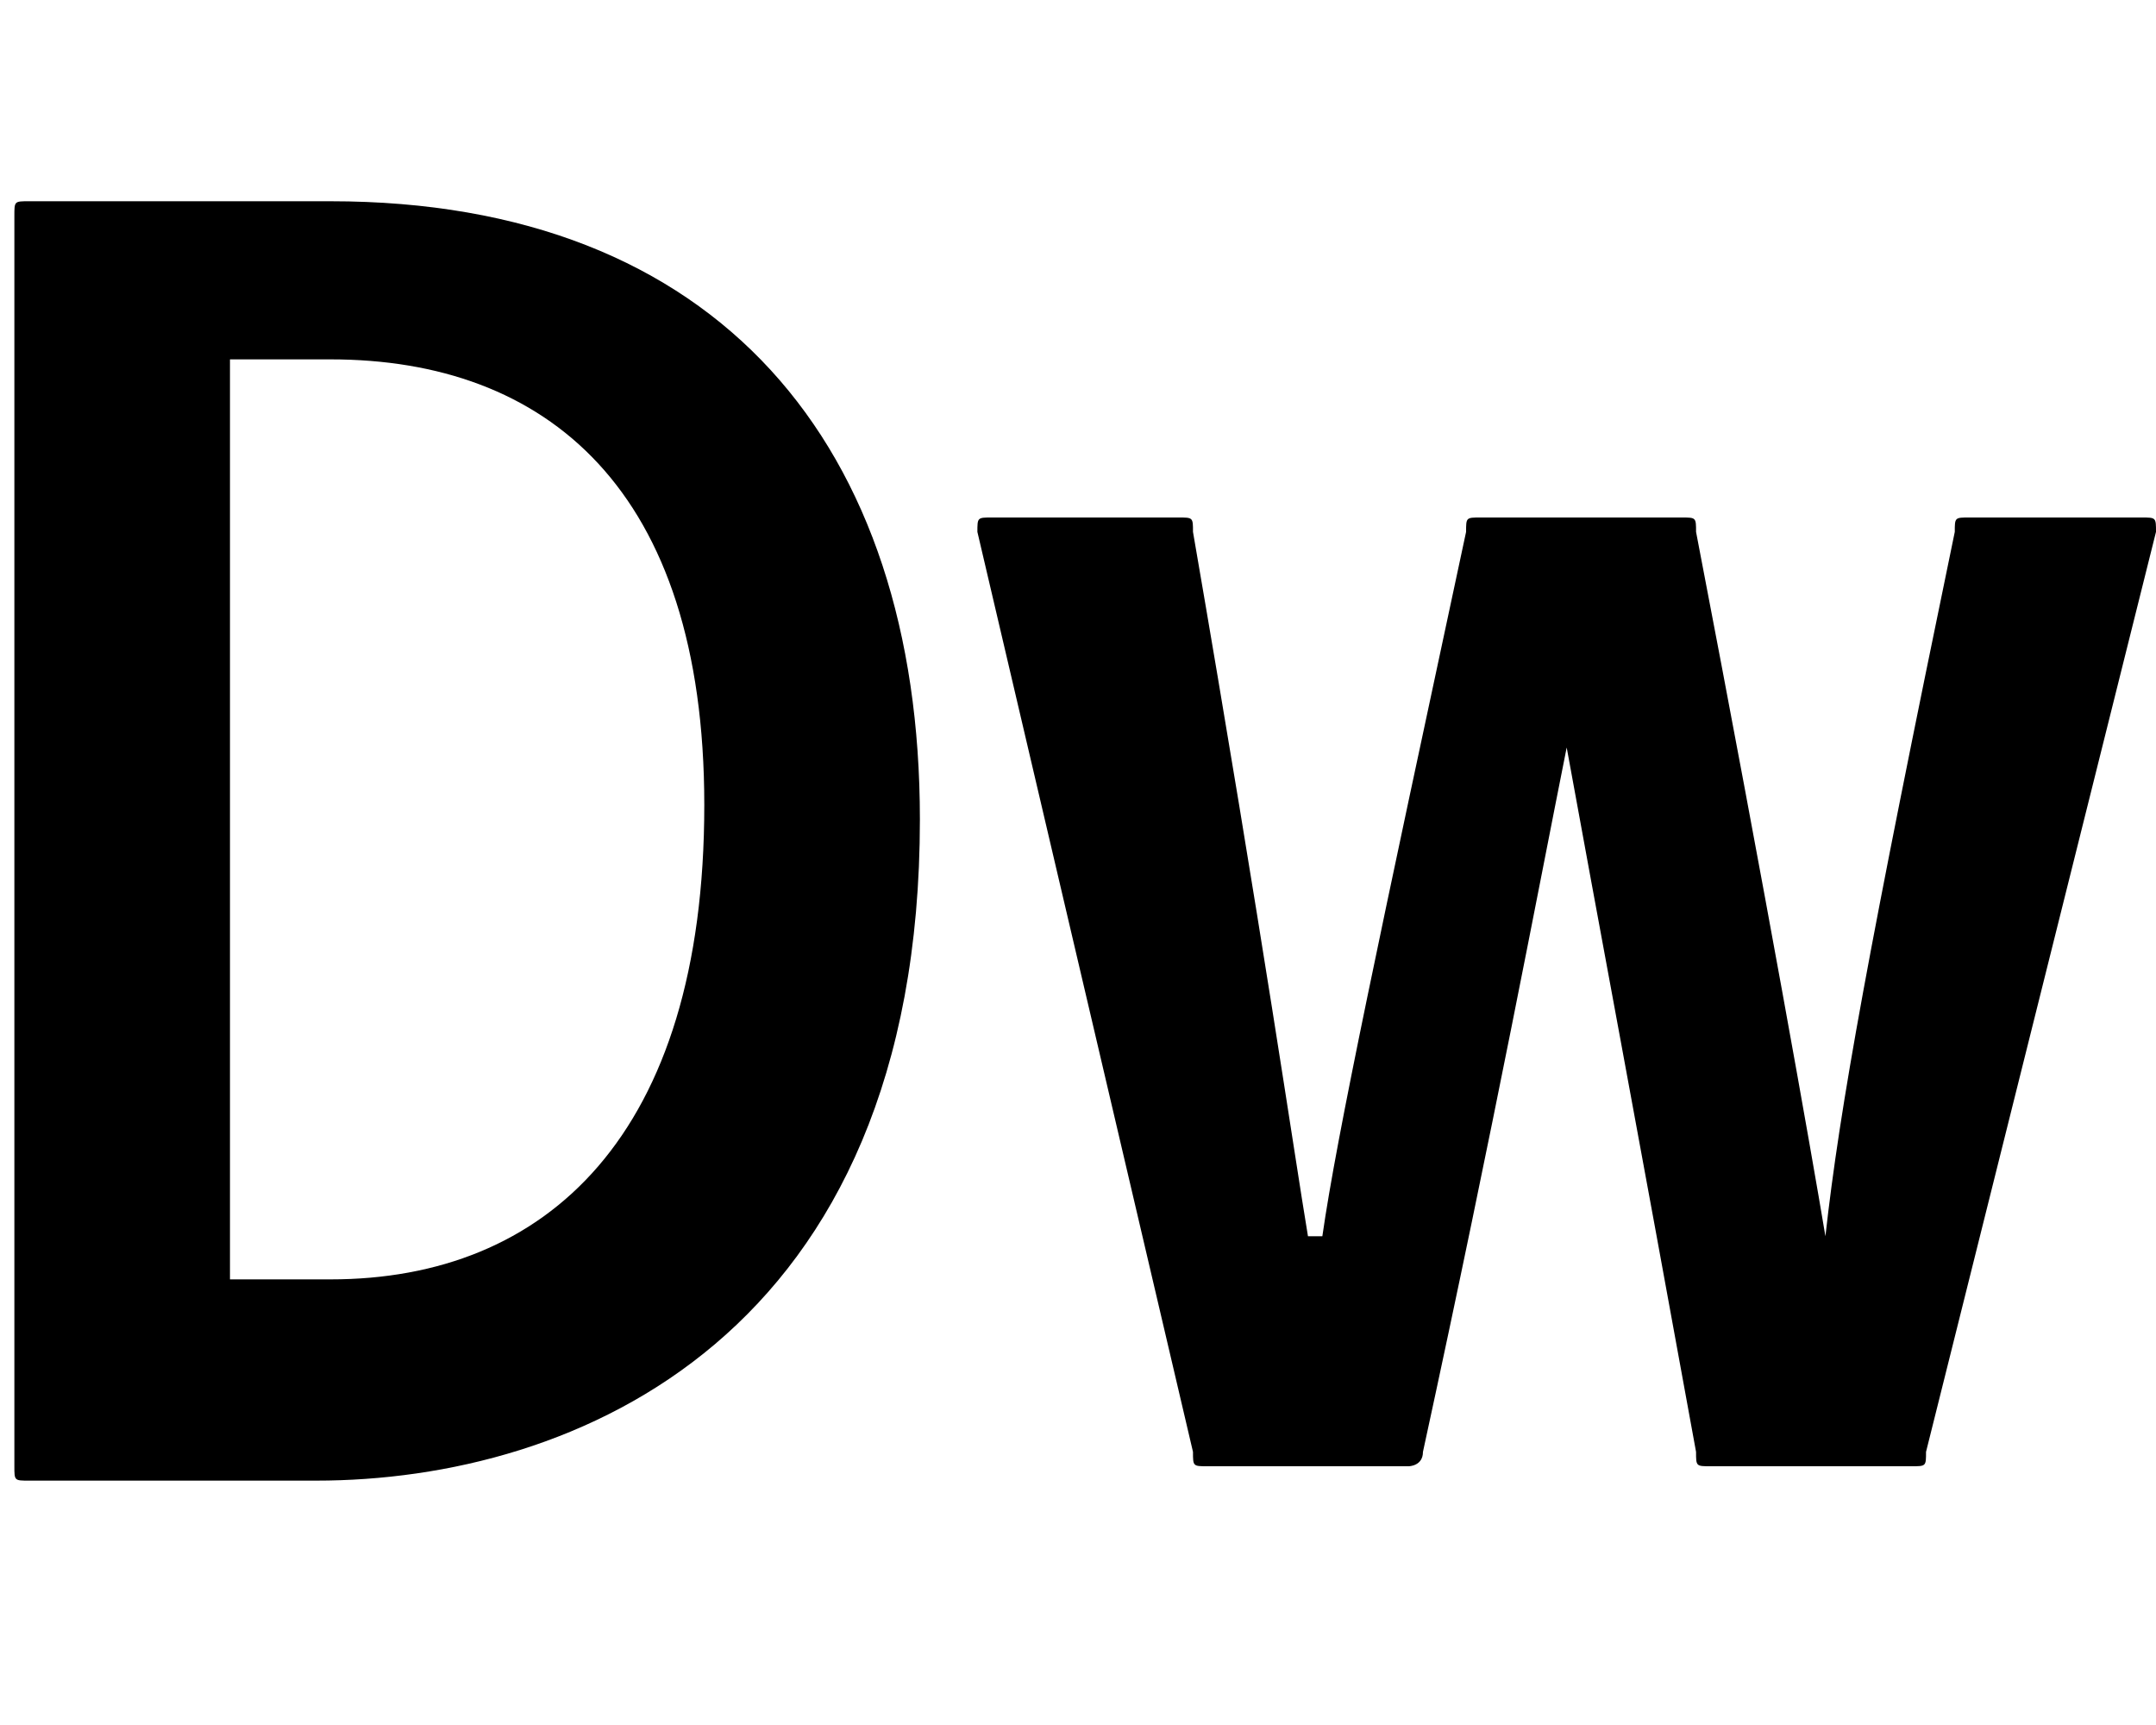 <?xml version="1.0" encoding="utf-8"?>
<!-- Generator: Adobe Illustrator 25.1.0, SVG Export Plug-In . SVG Version: 6.00 Build 0)  -->
<svg version="1.1" id="Layer_1" xmlns="http://www.w3.org/2000/svg" xmlns:xlink="http://www.w3.org/1999/xlink" x="0px" y="0px"
	 viewBox="0 0 15 12" style="enable-background:new 0 0 15 12;" xml:space="preserve">
<path d="M0.1,1.5c0-0.1,0-0.1,0.1-0.1c0.3,0,1.2,0,2.1,0c2.7,0,4.1,1.7,4.1,4.3c0,3.6-2.4,4.6-4.2,4.6c-0.7,0-1.7,0-2,0
	c-0.1,0-0.1,0-0.1-0.1C0.1,10.1,0.1,1.5,0.1,1.5L0.1,1.5z M1.6,8.9c0.2,0,0.4,0,0.7,0c1.5,0,2.6-1,2.6-3.3c0-2.2-1.1-3.1-2.6-3.1
	c-0.3,0-0.5,0-0.7,0L1.6,8.9L1.6,8.9z M11.9,10.2c-0.1,0-0.1,0-0.1-0.1c-0.4-2.2-0.7-3.8-0.9-4.9h0c-0.2,1-0.5,2.6-1,4.9
	c0,0.1-0.1,0.1-0.1,0.1H8.4c-0.1,0-0.1,0-0.1-0.1L6.8,3.7c0-0.1,0-0.1,0.1-0.1h1.3c0.1,0,0.1,0,0.1,0.1c0.5,2.9,0.7,4.3,0.8,4.9h0.1
	c0.1-0.7,0.4-2.1,1-4.9c0-0.1,0-0.1,0.1-0.1h1.4c0.1,0,0.1,0,0.1,0.1c0.5,2.6,0.8,4.3,0.9,4.9h0c0.1-0.9,0.3-2,0.9-4.9
	c0-0.1,0-0.1,0.1-0.1h1.2c0.1,0,0.1,0,0.1,0.1l-1.6,6.4c0,0.1,0,0.1-0.1,0.1H11.9z"/>
</svg>
